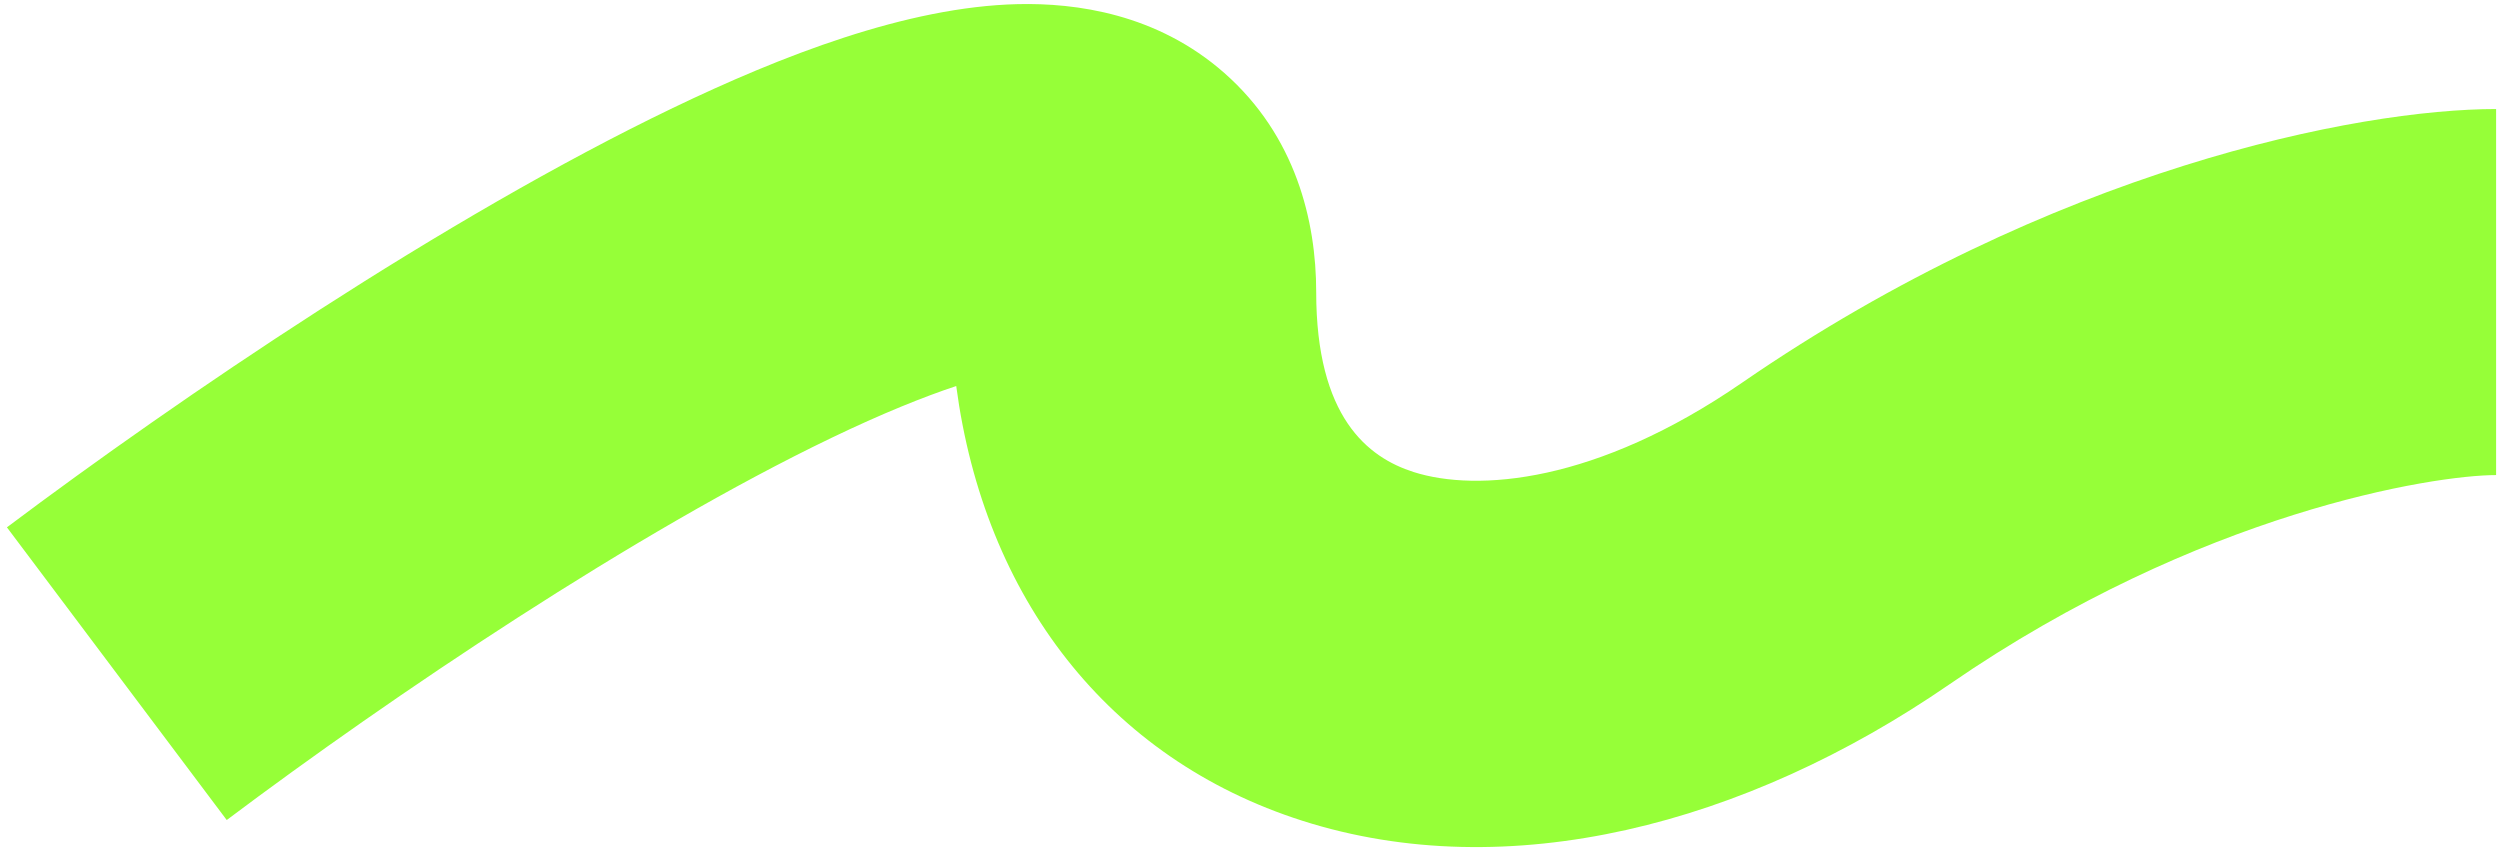 <?xml version="1.0" encoding="UTF-8"?> <svg xmlns="http://www.w3.org/2000/svg" width="321" height="109" viewBox="0 0 321 109" fill="none"><path fill-rule="evenodd" clip-rule="evenodd" d="M106.742 56.231C81.578 68.325 50.369 89.328 29.112 105.291L0.889 67.709C23.132 51.005 57.173 27.908 86.383 13.869C100.25 7.205 116.421 0.861 130.684 0.531C138.132 0.359 148.545 1.747 157.206 9.373C166.354 17.427 169 28.352 169 37.5C169 53.569 175.62 58.731 181.514 60.611C189.639 63.201 204.956 62.038 223.669 49.148C263.498 21.709 302.795 14 320.5 14V61C312.538 61 282.502 65.691 250.332 87.852C224.044 105.962 193.611 113.799 167.236 105.389C142.228 97.416 126.372 76.664 122.78 49.567C118.641 50.938 113.3 53.079 106.742 56.231ZM132.095 47.523C132.093 47.524 132.055 47.524 131.982 47.517C132.06 47.519 132.096 47.522 132.095 47.523Z" fill="#96FF38"></path></svg> 